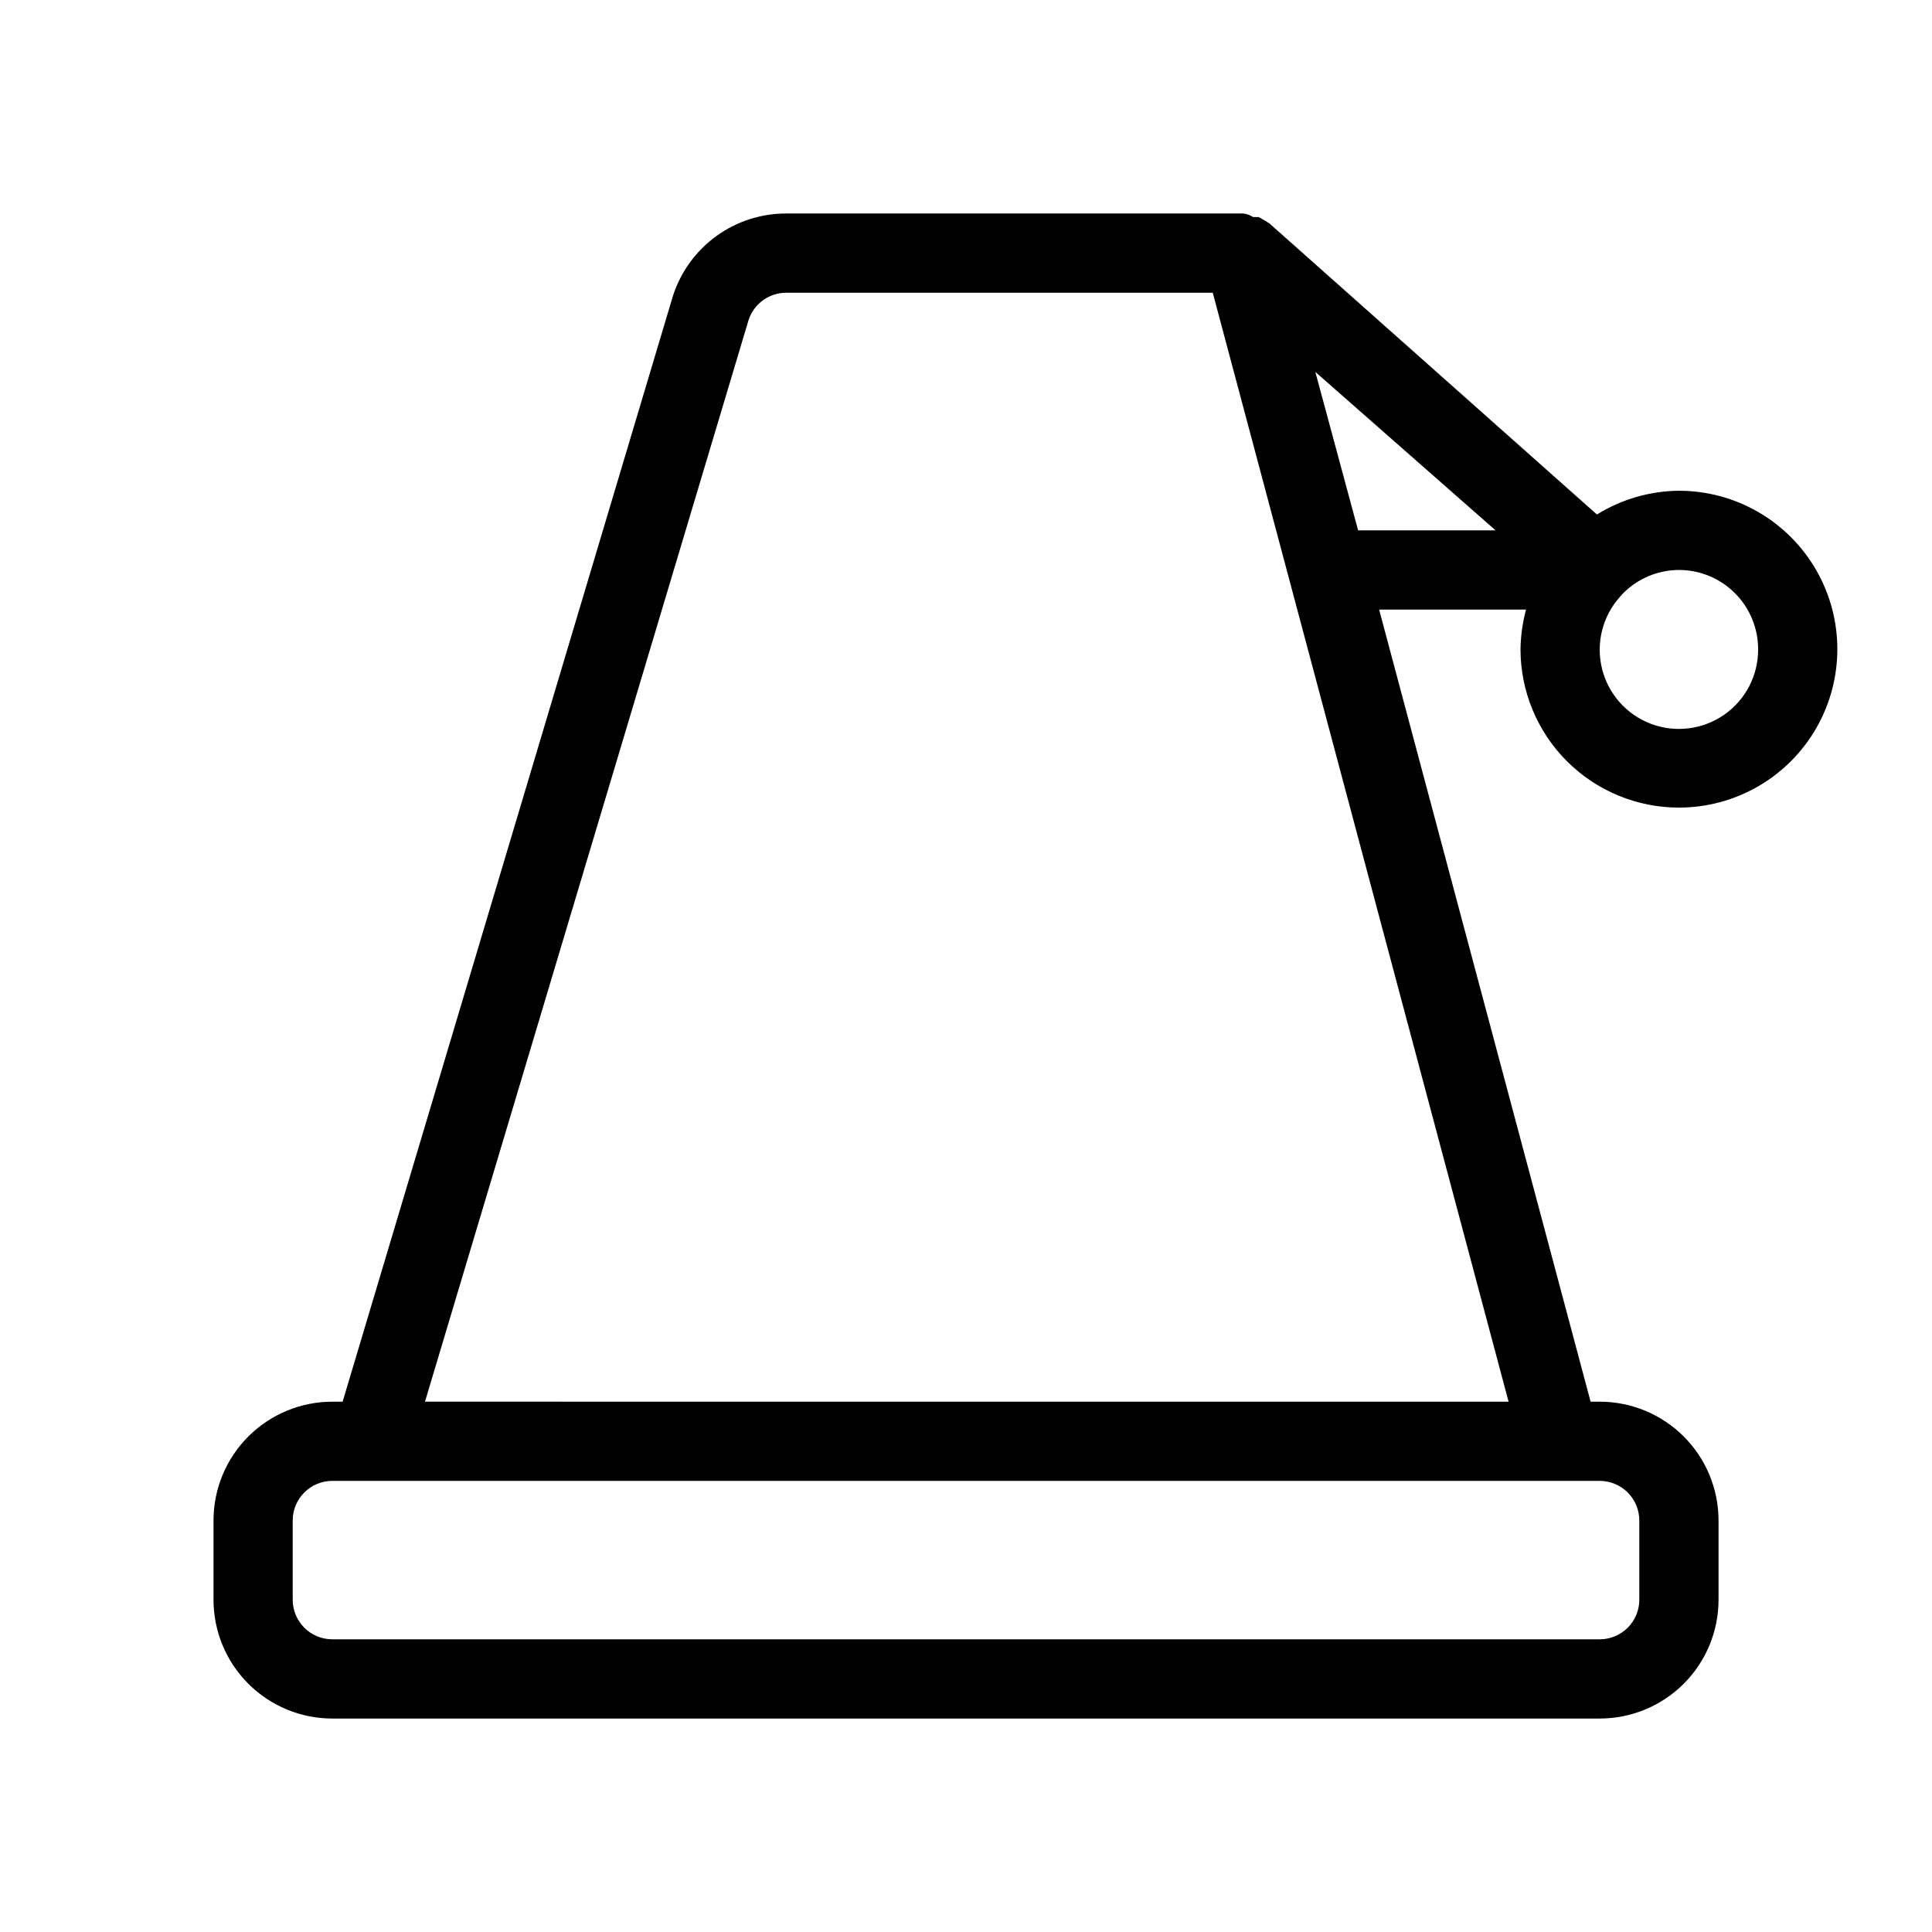 <?xml version="1.0" encoding="UTF-8"?>
<!-- Uploaded to: ICON Repo, www.iconrepo.com, Generator: ICON Repo Mixer Tools -->
<svg fill="#000000" width="800px" height="800px" version="1.1" viewBox="144 144 512 512" xmlns="http://www.w3.org/2000/svg">
 <path d="m588.93 358.02c15 0 28.859-8.004 36.359-20.992 7.5-12.992 7.5-28.996 0-41.984-7.5-12.992-21.359-20.992-36.359-20.992-7.68 0.07-15.195 2.25-21.727 6.297l-86.801-77.145-1.363-0.84-1.469-0.84h-1.473c-0.785-0.52-1.688-0.844-2.621-0.945h-121.12c-6.672-0.012-13.176 2.098-18.57 6.023-5.394 3.922-9.402 9.457-11.449 15.809l-87.539 293.05h-2.727c-8.352 0-16.359 3.32-22.266 9.223-5.906 5.906-9.223 13.914-9.223 22.266v20.992c0 8.352 3.316 16.363 9.223 22.266 5.906 5.906 13.914 9.223 22.266 9.223h335.87c8.352 0 16.363-3.316 22.266-9.223 5.906-5.902 9.223-13.914 9.223-22.266v-20.992c0-8.352-3.316-16.359-9.223-22.266-5.902-5.902-13.914-9.223-22.266-9.223h-2.414l-56.047-209.92h38.941c-0.922 3.422-1.418 6.949-1.473 10.496 0 11.133 4.426 21.812 12.297 29.688 7.875 7.871 18.555 12.297 29.688 12.297zm20.992-41.984c0.051 6.922-3.316 13.422-8.996 17.375-5.684 3.953-12.945 4.856-19.422 2.406-6.473-2.449-11.324-7.93-12.965-14.656-1.641-6.723 0.137-13.824 4.754-18.98l0.84-0.945c3.918-3.941 9.238-6.168 14.797-6.191 5.57 0 10.906 2.211 14.844 6.148s6.148 9.273 6.148 14.844zm-31.488 230.91v20.992c0 2.785-1.105 5.453-3.074 7.422s-4.637 3.074-7.422 3.074h-335.87c-5.797 0-10.496-4.699-10.496-10.496v-20.992c0-5.797 4.699-10.496 10.496-10.496h335.87c2.785 0 5.453 1.109 7.422 3.074 1.969 1.969 3.074 4.641 3.074 7.422zm-321.81-31.488 85.754-286.64c1.406-4.316 5.43-7.238 9.973-7.242h113.04l78.402 293.89zm247.29-230.91-11.336-41.984 47.758 41.984z"/>
</svg>